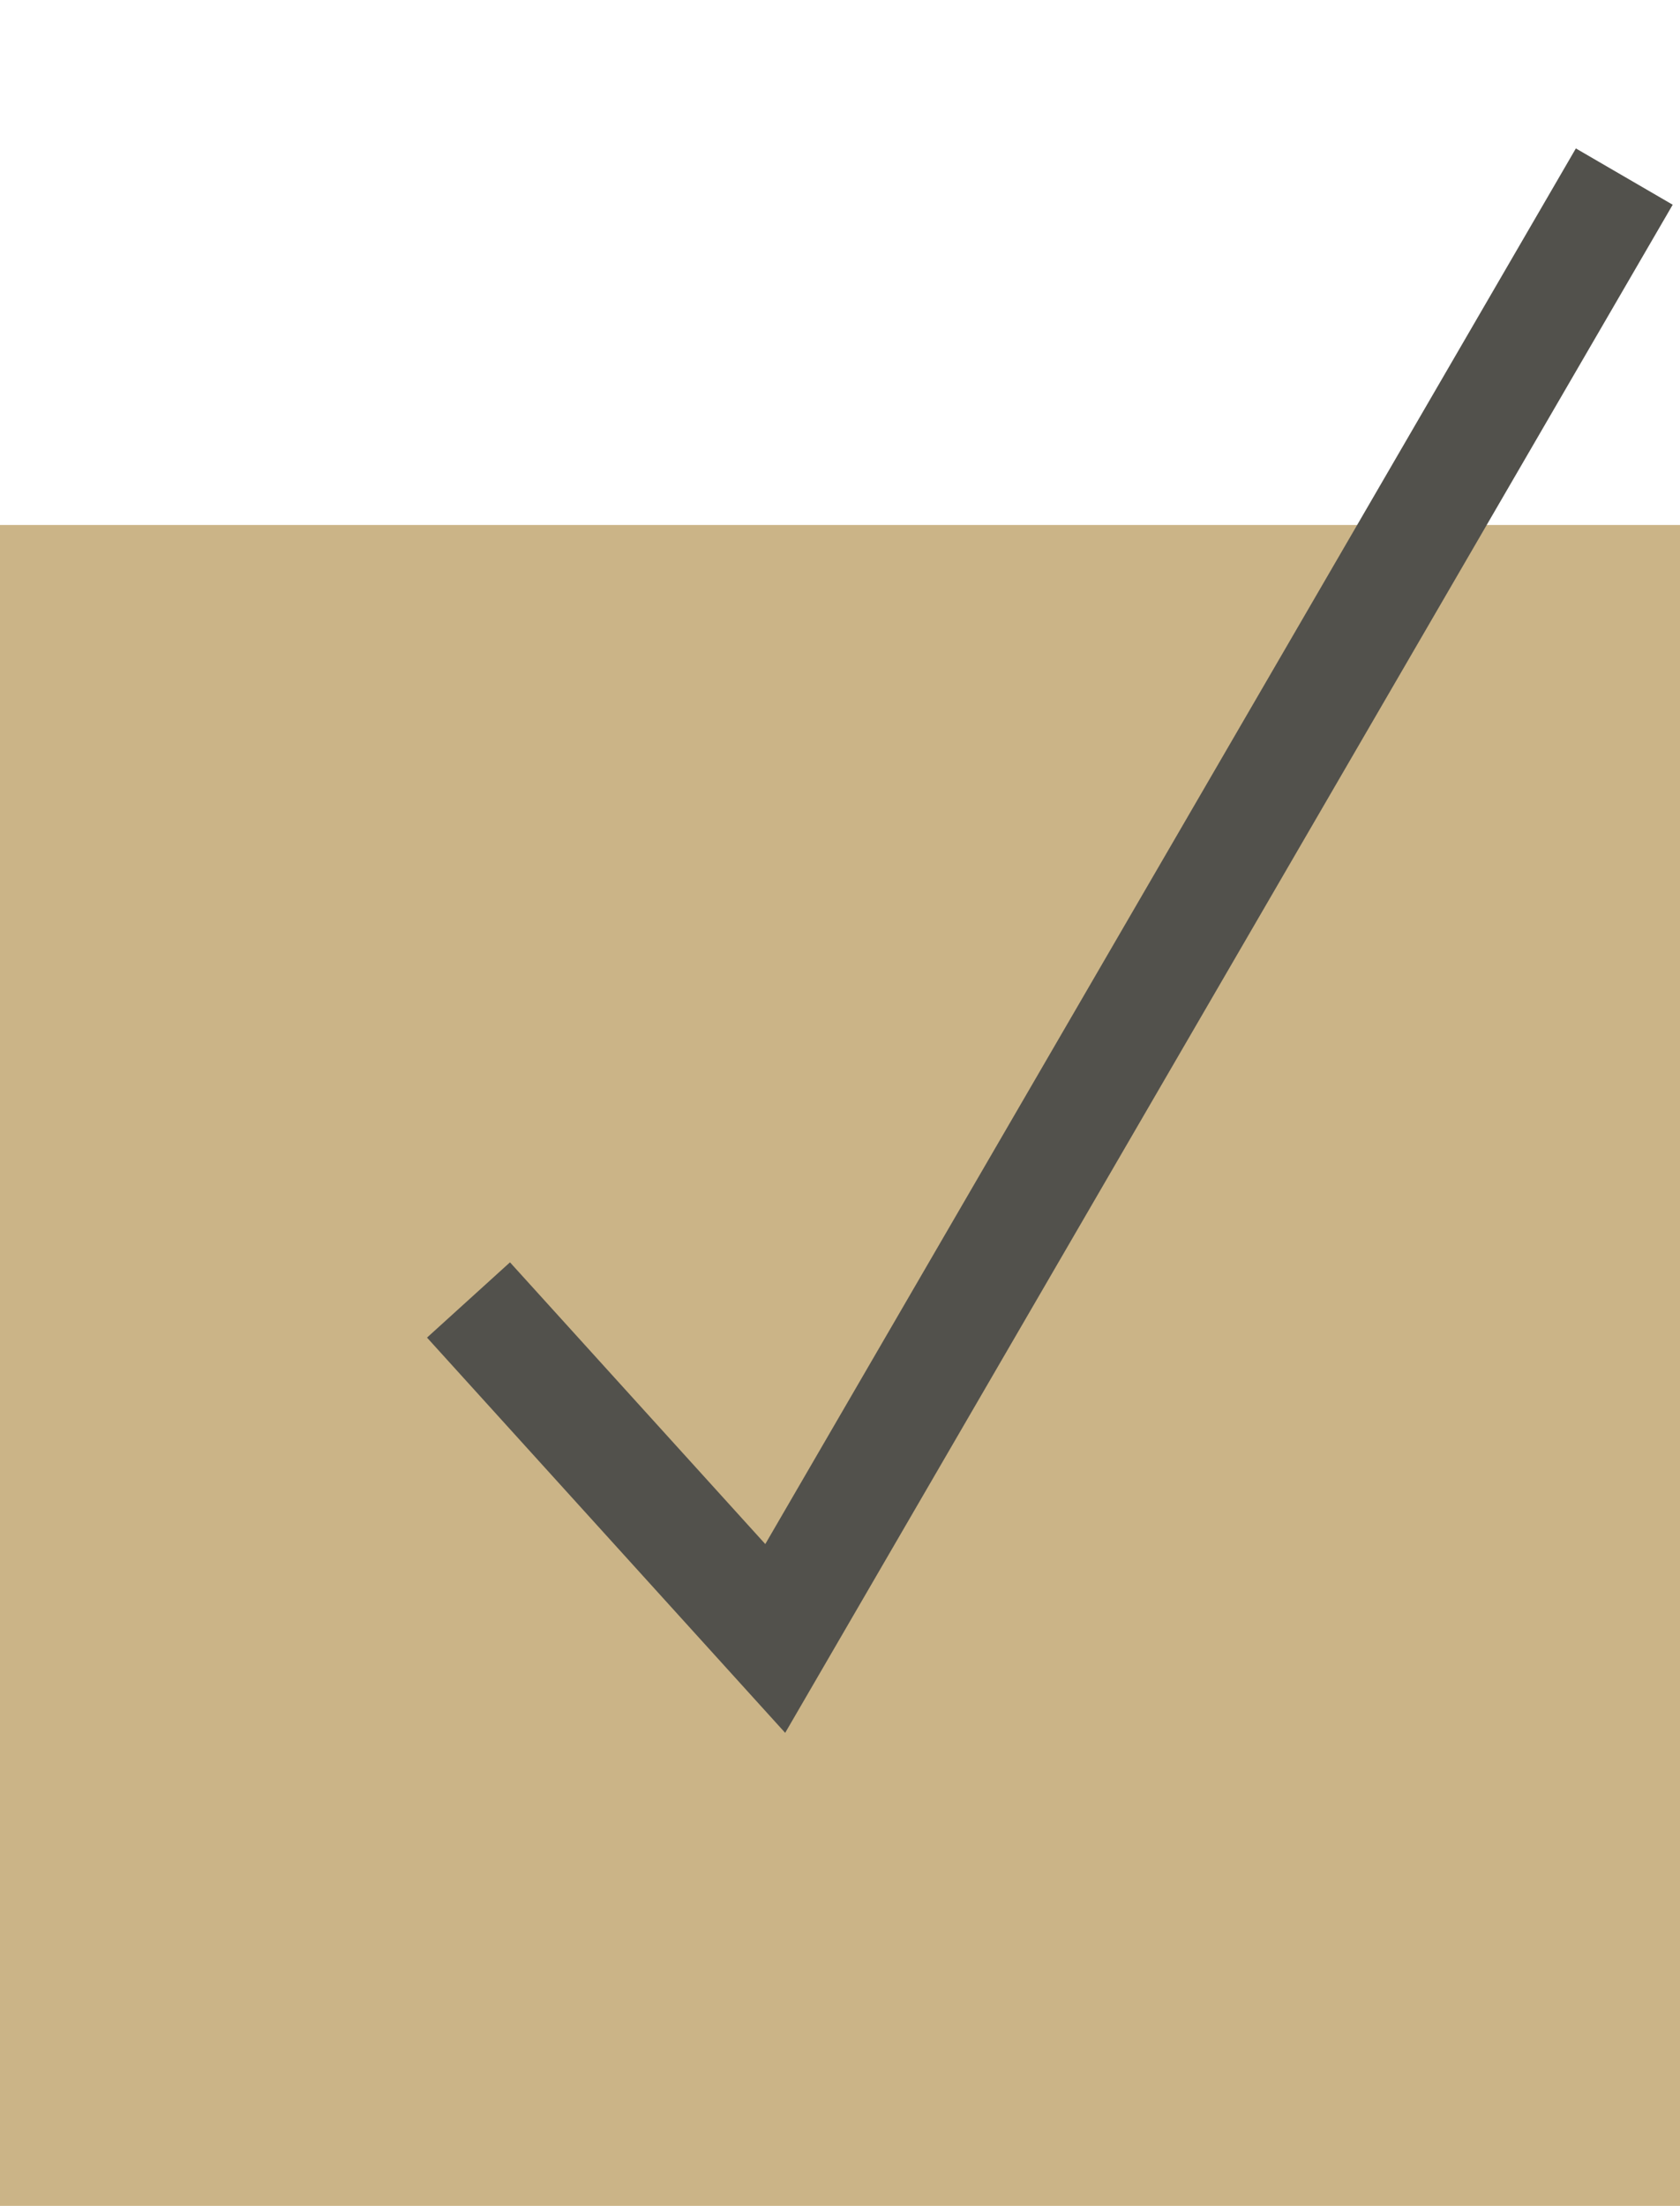 <svg xmlns="http://www.w3.org/2000/svg" width="18" height="23.622" viewBox="0 0 18 23.622">
  <defs>
    <style>
      .cls-1 {
        fill: #cbb487;
      }

      .cls-2 {
        fill: none;
        stroke: #52514c;
        stroke-width: 1.2px;
      }
    </style>
  </defs>
  <g id="グループ_2771" data-name="グループ 2771" transform="translate(-250 -4911.378)">
    <rect id="長方形_2161" data-name="長方形 2161" class="cls-1" width="18" height="18" transform="translate(250 4917)"/>
    <path id="パス_16" data-name="パス 16" class="cls-2" d="M254.335,5136.586l3.813,3.066,6.536-16.885" transform="translate(807.355 -187.834) rotate(9)"/>
  </g>
</svg>
